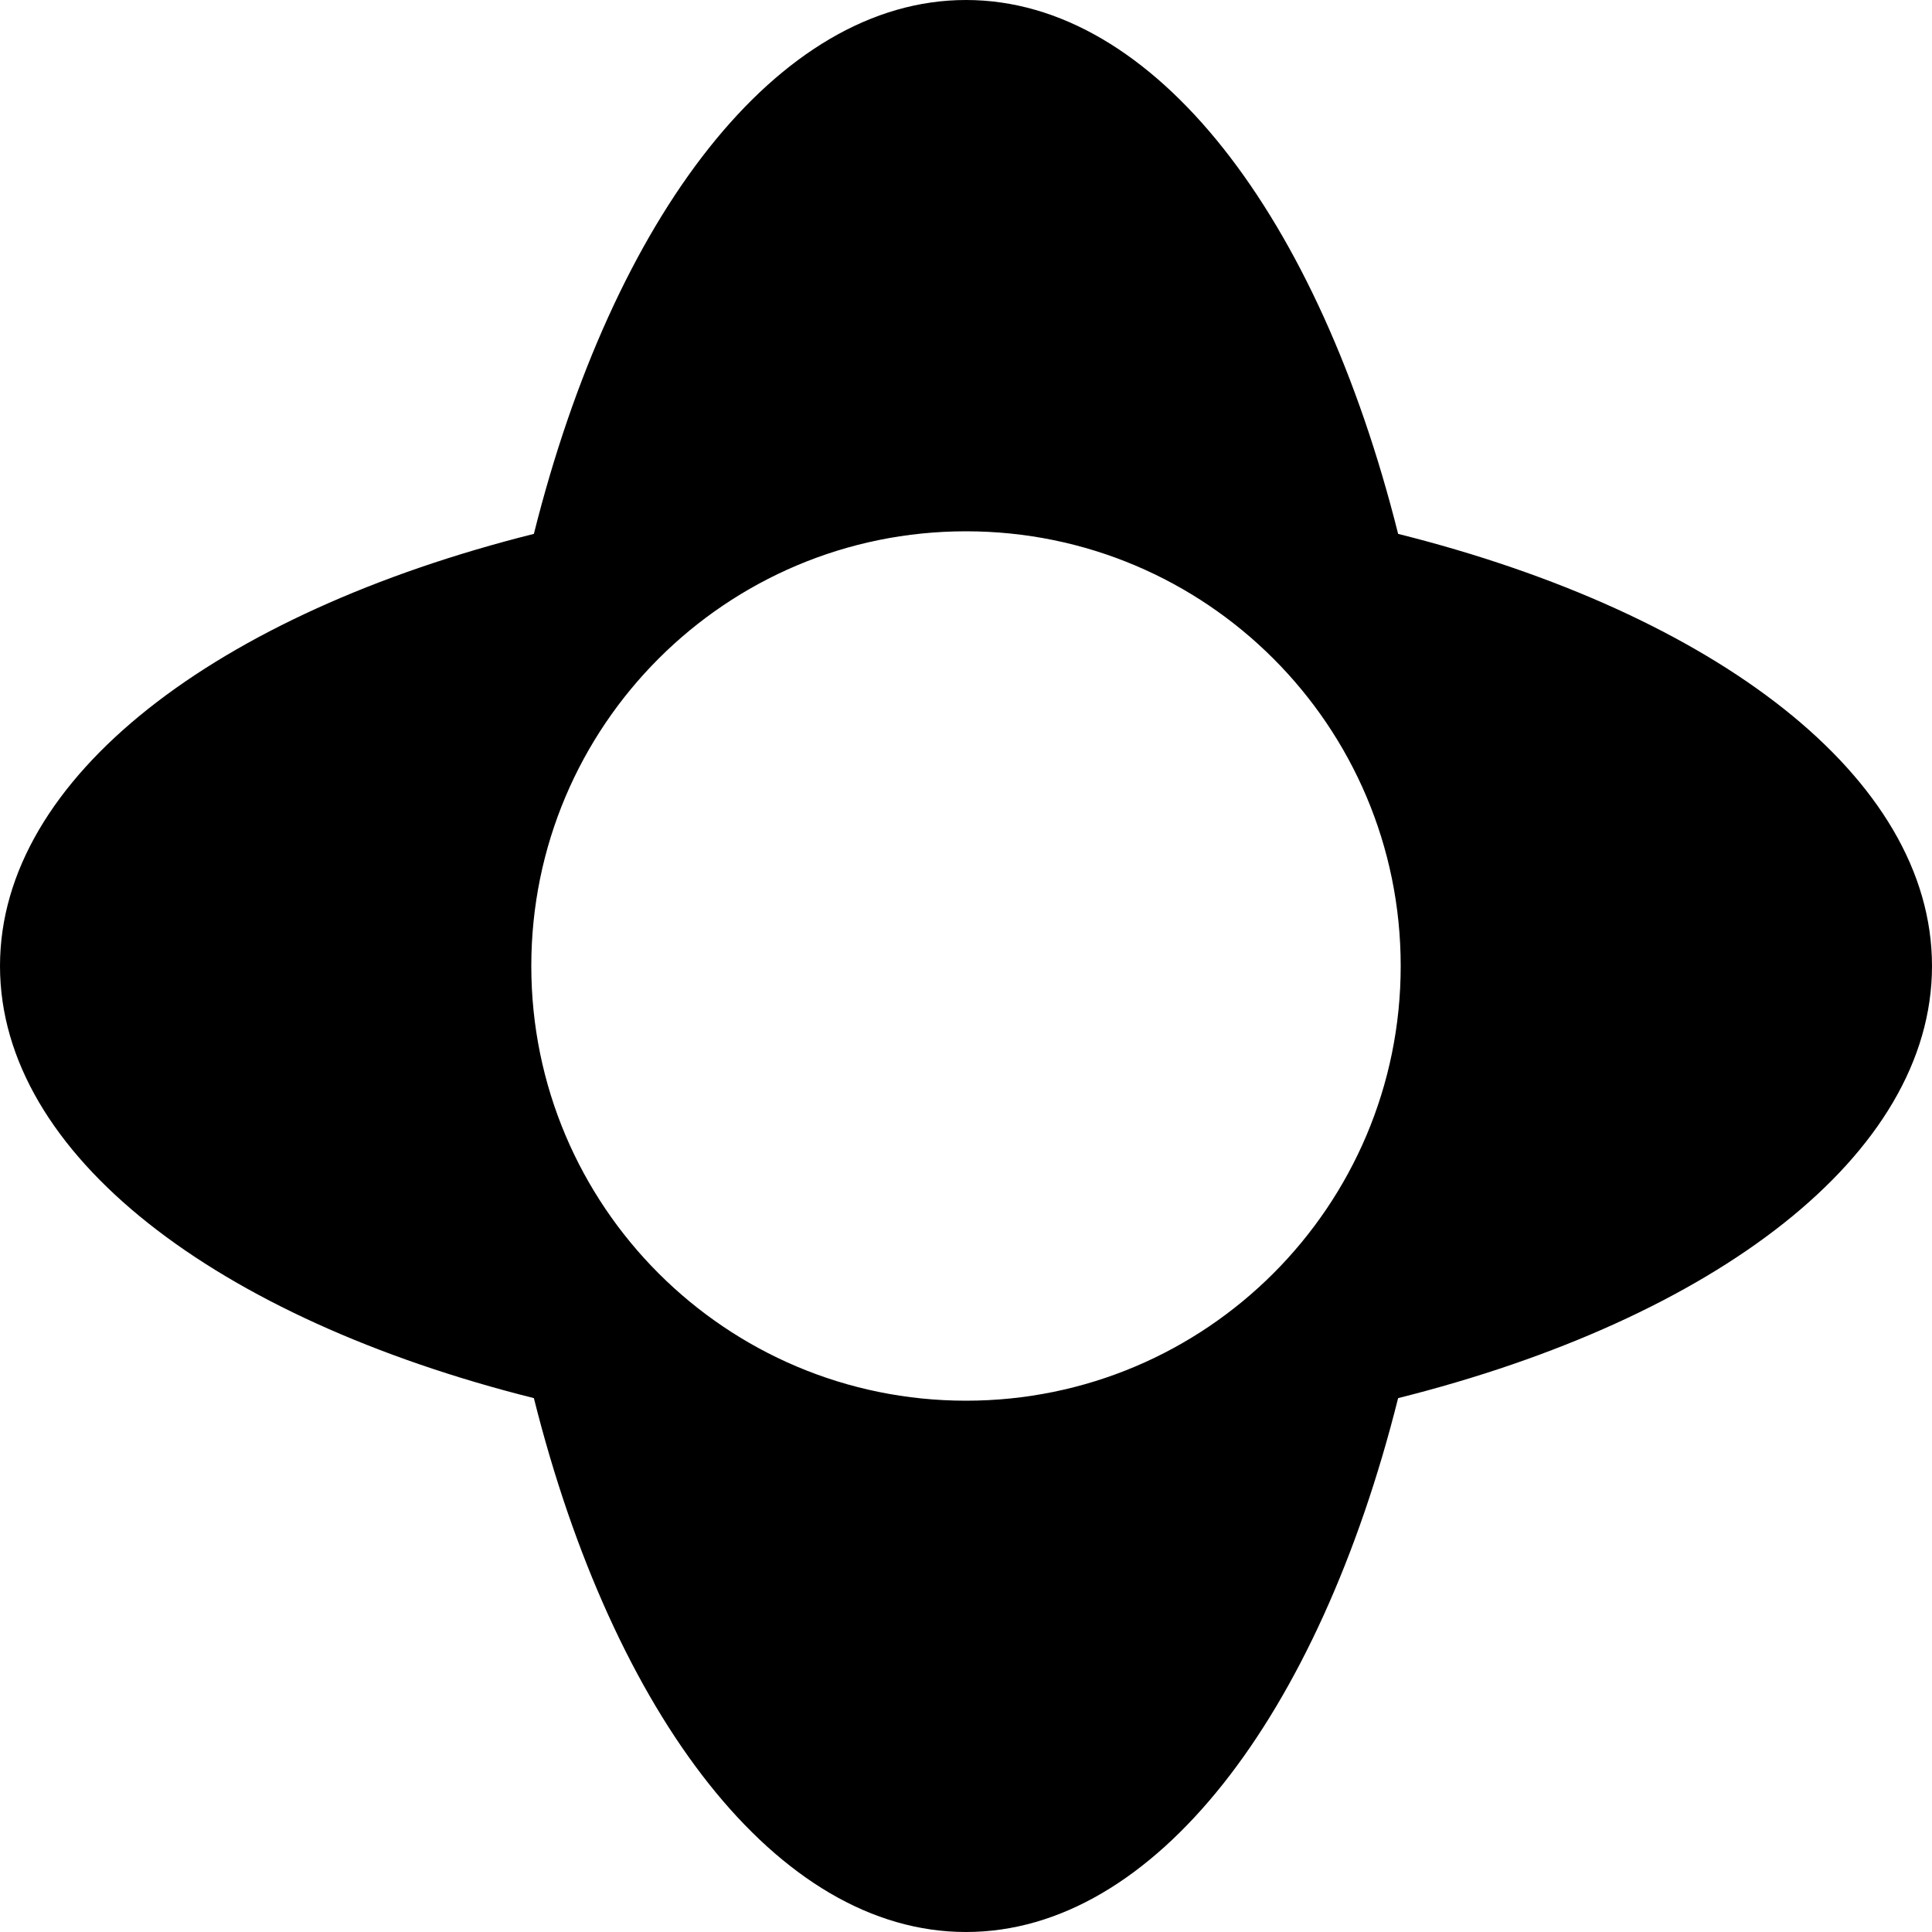 <?xml version="1.0" encoding="UTF-8"?> <svg xmlns="http://www.w3.org/2000/svg" width="30" height="30" viewBox="0 0 30 30" fill="none"><path fill-rule="evenodd" clip-rule="evenodd" d="M30 15C30 12.064 26.625 9.522 21.71 8.29C20.478 3.375 17.936 -3.28676e-06 15 0C12.064 3.28677e-06 9.522 3.375 8.29 8.29C3.375 9.522 3.08444e-06 12.064 0 15C-3.08444e-06 17.936 3.375 20.478 8.29 21.71C9.522 26.625 12.064 30 15 30C17.936 30 20.478 26.625 21.71 21.71C26.625 20.478 30 17.936 30 15ZM15 21.75C18.728 21.75 21.75 18.728 21.75 15C21.75 11.272 18.728 8.25 15 8.25C11.272 8.25 8.25 11.272 8.25 15C8.25 18.728 11.272 21.75 15 21.75Z" fill="black"></path></svg> 